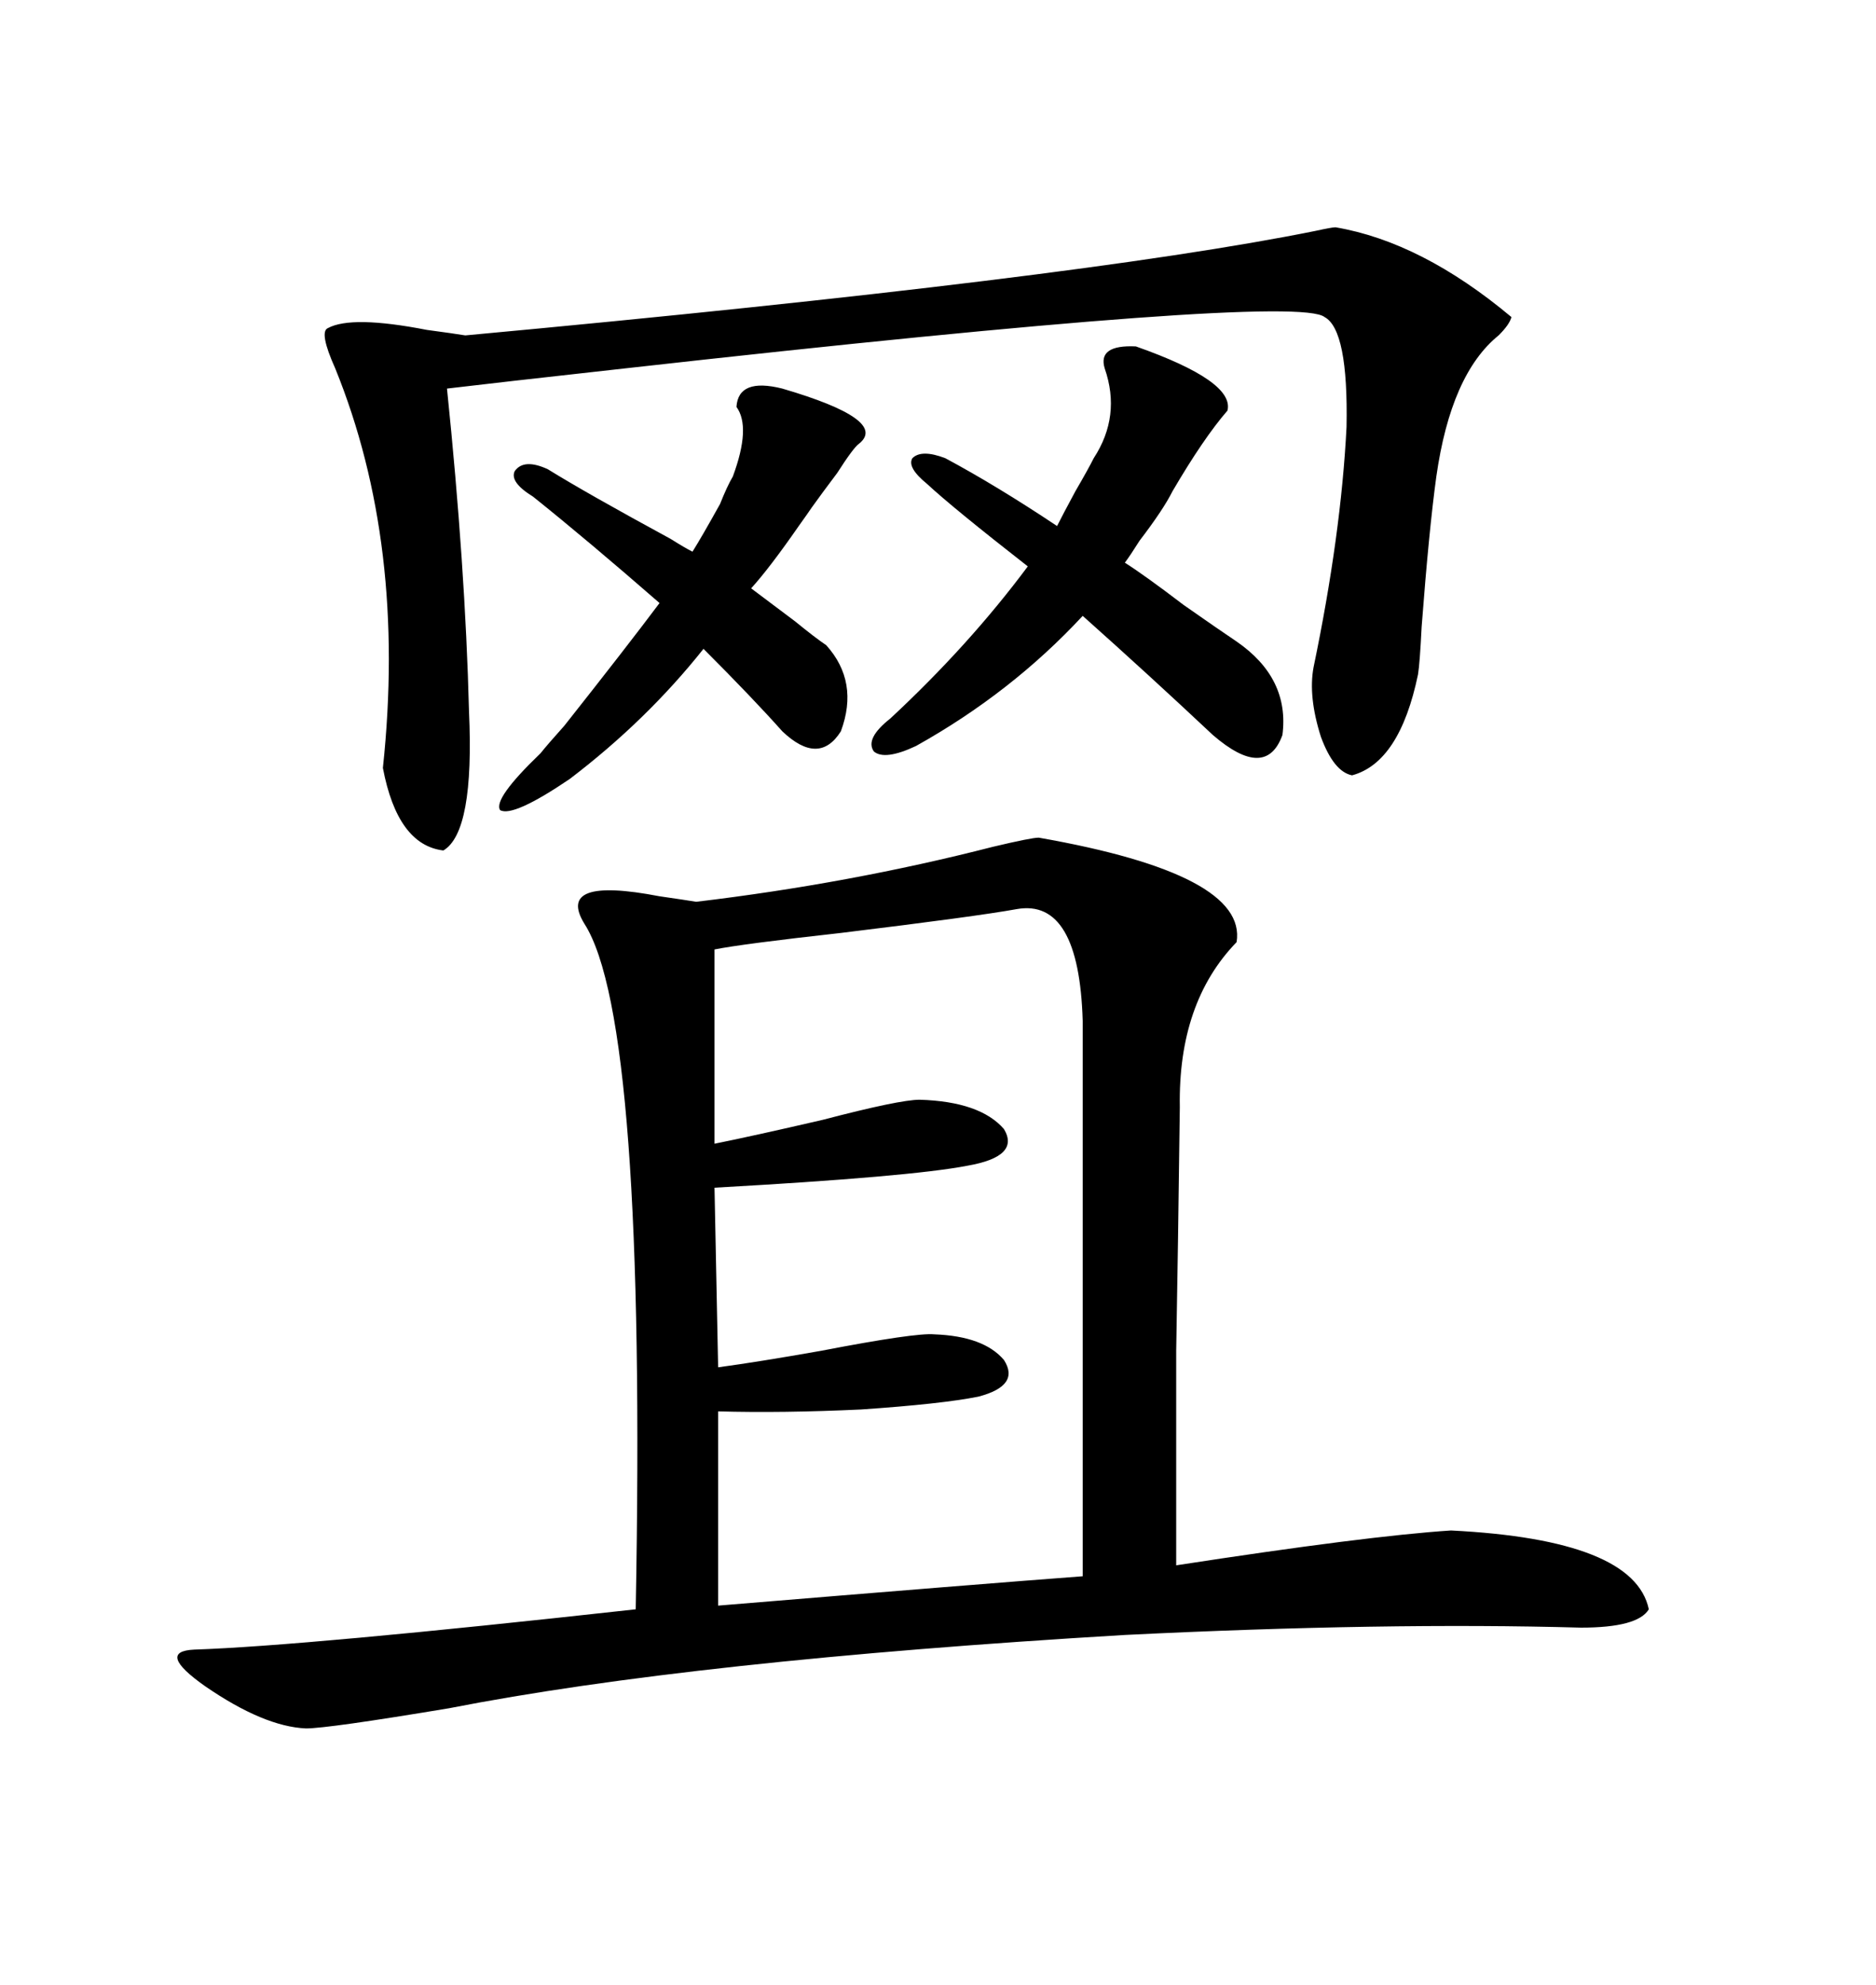 <svg xmlns="http://www.w3.org/2000/svg" xmlns:xlink="http://www.w3.org/1999/xlink" width="300" height="317.285"><path d="M166.11 133.89L166.11 133.89Q199.51 139.75 197.75 150.59L197.75 150.59Q188.38 160.25 188.67 176.95L188.67 176.95Q188.38 200.10 188.09 215.92L188.09 215.92Q188.09 223.54 188.09 231.15L188.09 231.15Q188.09 237.89 188.09 250.20L188.09 250.20Q218.55 245.51 232.03 244.63L232.03 244.63Q261.33 246.09 263.67 257.23L263.67 257.23Q261.91 260.16 252.83 260.16L252.83 260.16Q221.48 259.28 179.88 261.33L179.88 261.33Q110.74 265.43 71.78 273.05L71.78 273.05Q52.44 276.27 48.93 276.27L48.93 276.27Q42.19 275.98 32.81 269.53L32.81 269.53Q24.90 263.96 31.05 263.67L31.05 263.67Q48.63 263.09 101.66 257.23L101.66 257.23Q103.42 163.18 93.46 147.66L93.46 147.66Q88.77 140.04 105.47 143.26L105.47 143.26Q109.57 143.85 111.33 144.14L111.33 144.14Q135.94 141.21 158.79 135.35L158.79 135.35Q164.94 133.89 166.11 133.89ZM162.60 145.31L162.60 145.31Q156.15 146.48 134.47 149.12L134.47 149.12Q118.65 150.88 114.26 151.76L114.26 151.76L114.26 182.81Q120.12 181.64 131.54 179.00L131.54 179.00Q143.85 175.78 147.07 175.78L147.07 175.78Q156.74 176.07 160.55 180.47L160.55 180.47Q163.18 184.86 154.69 186.33L154.69 186.33Q145.61 188.09 114.26 189.84L114.26 189.84L114.84 218.55Q121.29 217.68 131.25 215.92L131.25 215.92Q146.48 212.99 149.41 213.28L149.41 213.28Q157.32 213.57 160.55 217.38L160.55 217.38Q163.18 221.48 156.45 223.24L156.45 223.24Q150.59 224.41 137.70 225.29L137.70 225.29Q125.10 225.88 114.84 225.59L114.84 225.59L114.84 256.64Q157.32 253.13 173.14 251.95L173.14 251.95L173.14 163.18Q172.56 143.55 162.60 145.31ZM213.57 36.33L213.57 36.33Q227.34 38.67 241.70 50.68L241.70 50.68Q241.41 51.86 239.65 53.61L239.65 53.61Q232.03 59.77 229.69 76.17L229.69 76.17Q228.52 84.67 227.34 100.20L227.34 100.20Q227.05 106.05 226.76 107.81L226.76 107.81Q223.83 121.88 216.21 123.93L216.21 123.93Q213.28 123.34 211.23 117.77L211.23 117.77Q209.18 111.33 210.06 106.64L210.06 106.64Q214.45 85.55 215.33 68.26L215.33 68.26Q215.63 52.73 211.82 50.68L211.82 50.68Q207.13 46.88 99.90 58.89L99.90 58.89Q78.81 61.23 71.48 62.11L71.48 62.11Q74.41 90.53 75 113.67L75 113.67Q75.88 133.01 70.90 135.94L70.90 135.94Q63.57 135.06 61.23 122.75L61.23 122.75Q65.04 87.01 53.61 58.89L53.61 58.89Q50.98 53.03 52.44 52.44L52.44 52.44Q56.25 50.39 68.26 52.73L68.26 52.73Q72.66 53.32 74.41 53.61L74.41 53.61Q172.56 44.53 210.35 36.91L210.35 36.91Q212.99 36.33 213.57 36.33ZM197.75 102.54L197.75 102.54Q206.25 108.40 205.08 117.48L205.08 117.48Q202.44 124.80 193.95 117.48L193.95 117.48Q183.98 108.11 173.14 98.44L173.14 98.44Q161.72 110.74 146.48 119.24L146.48 119.24Q141.50 121.58 139.75 120.12L139.75 120.12Q138.28 118.07 142.38 114.84L142.38 114.84Q154.98 103.13 164.36 90.53L164.36 90.53Q152.34 81.15 148.24 77.34L148.24 77.34Q145.02 74.71 145.90 73.24L145.90 73.24Q147.36 71.78 151.17 73.24L151.17 73.24Q159.38 77.64 169.04 84.08L169.04 84.08Q169.92 82.32 171.97 78.52L171.97 78.52Q174.02 75 174.90 73.24L174.90 73.24Q179.30 66.50 176.66 58.89L176.66 58.89Q175.49 55.08 181.64 55.37L181.64 55.37Q197.46 60.94 196.29 65.63L196.29 65.63Q192.48 70.02 187.50 78.52L187.50 78.52Q186.04 81.45 182.23 86.43L182.23 86.43Q180.76 88.77 179.88 89.94L179.88 89.94Q183.11 91.99 189.26 96.68L189.26 96.68Q195.12 100.78 197.75 102.54ZM132.13 103.13L132.13 103.13Q137.40 108.98 134.47 116.89L134.47 116.89Q130.96 122.46 125.10 116.89L125.10 116.89Q120.41 111.62 112.50 103.71L112.50 103.71Q103.42 115.14 91.11 124.51L91.11 124.51Q82.03 130.66 79.98 129.49L79.98 129.49Q78.81 127.73 86.43 120.41L86.43 120.41Q87.60 118.95 90.23 116.02L90.23 116.02Q100.20 103.42 105.47 96.39L105.47 96.39Q94.04 86.43 85.25 79.39L85.25 79.39Q81.45 77.05 82.32 75.29L82.32 75.29Q83.79 73.24 87.60 75L87.60 75Q93.75 78.81 107.23 86.13L107.23 86.13Q109.57 87.60 110.74 88.18L110.74 88.18Q112.21 85.84 115.14 80.57L115.14 80.57Q116.31 77.64 117.19 76.17L117.19 76.17Q120.12 68.26 117.77 65.04L117.77 65.04Q118.07 60.35 125.10 62.11L125.10 62.11Q142.09 67.09 137.40 70.90L137.40 70.90Q136.52 71.48 133.89 75.59L133.89 75.59Q131.25 79.10 129.79 81.15L129.79 81.15Q129.20 82.03 127.73 84.08L127.73 84.08Q123.05 90.82 120.12 94.04L120.12 94.04Q122.46 95.80 127.15 99.32L127.15 99.32Q130.37 101.95 132.13 103.13Z"/></svg>